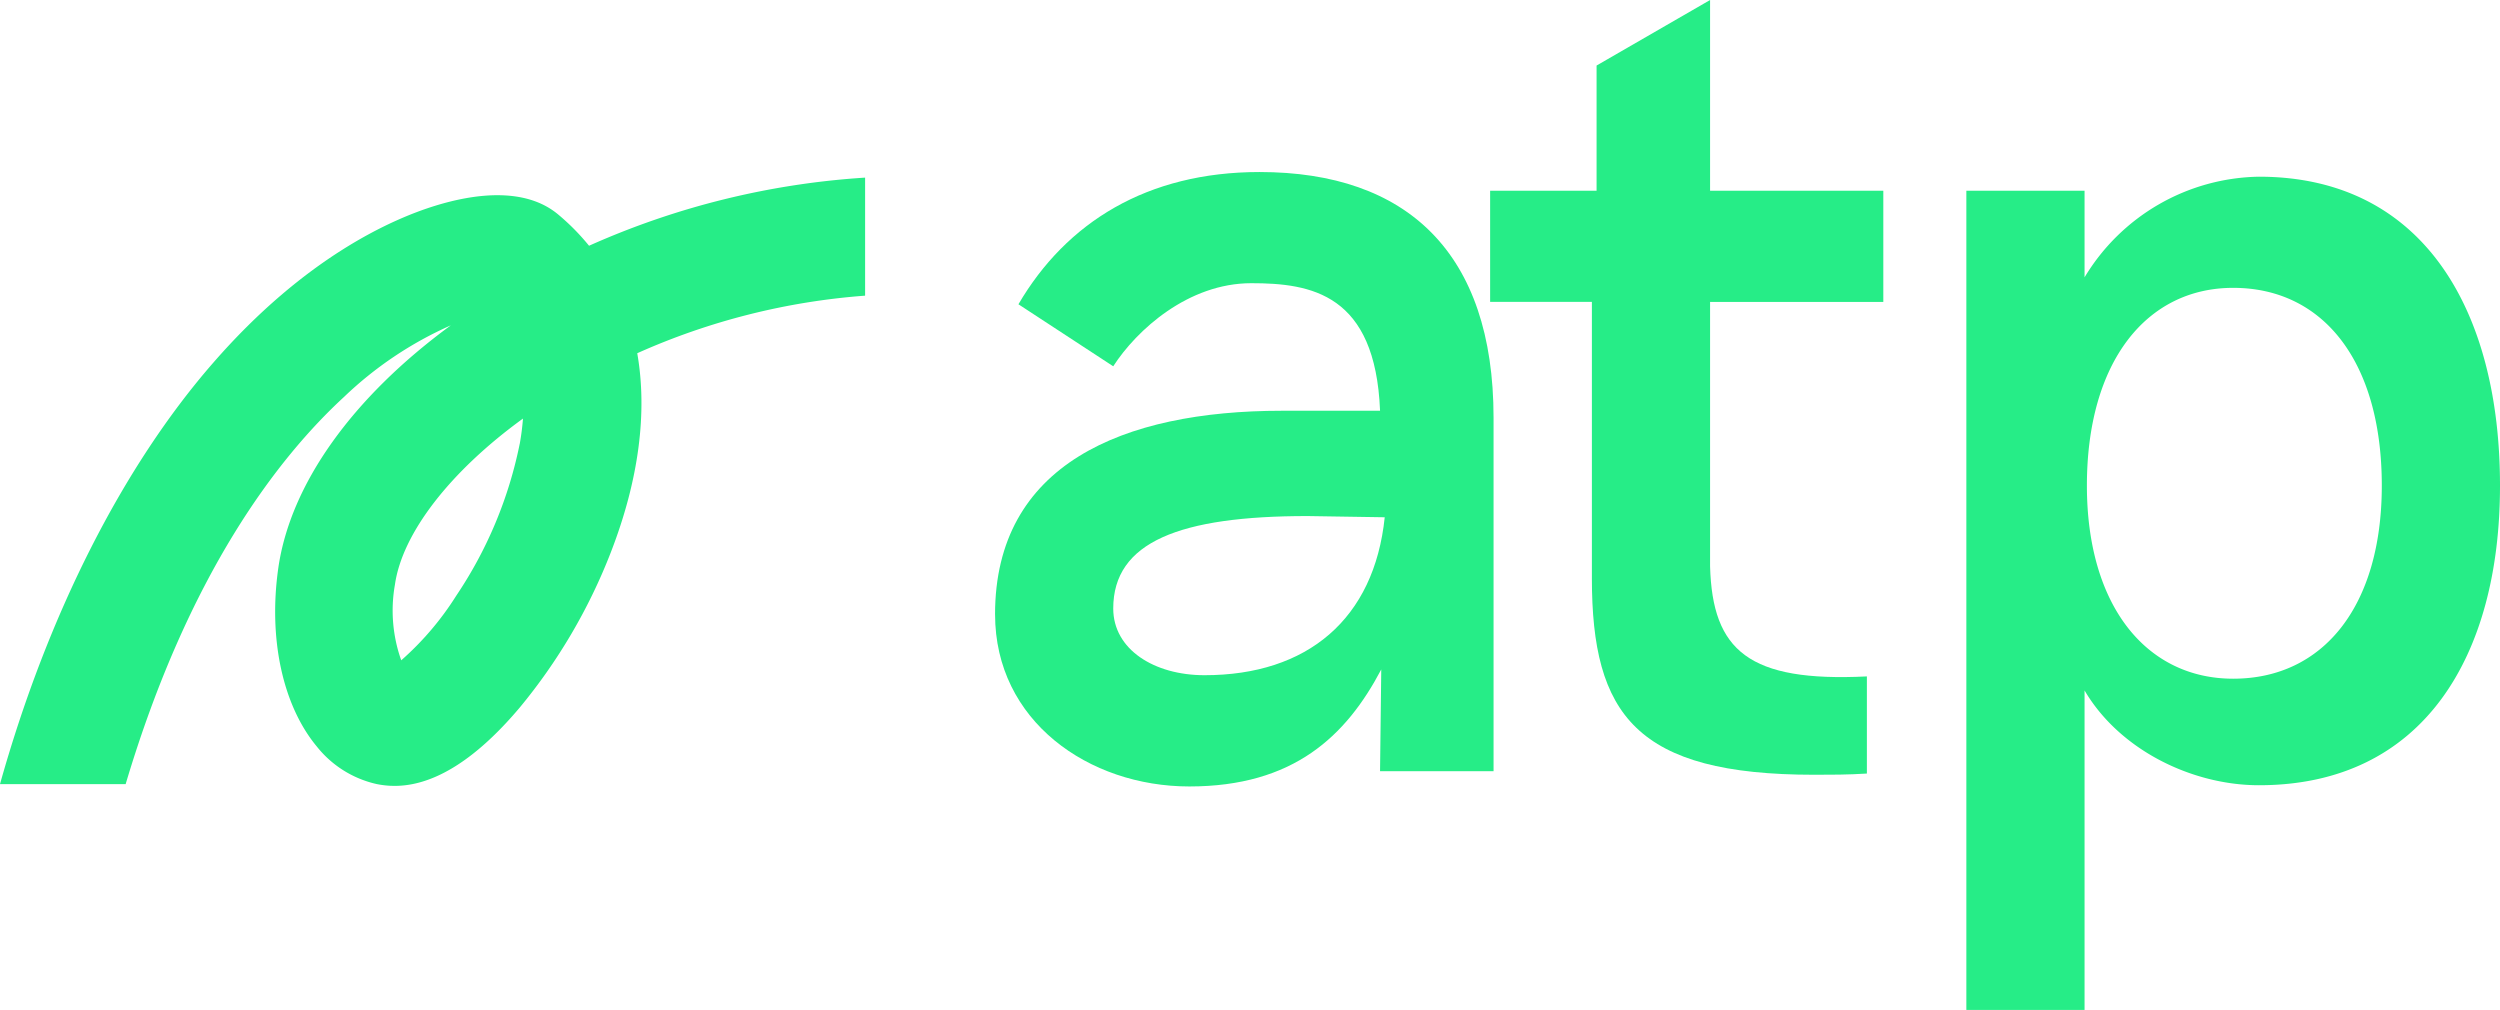 <svg xmlns="http://www.w3.org/2000/svg" xmlns:xlink="http://www.w3.org/1999/xlink" width="206.368" height="83.366" viewBox="0 0 206.368 83.366"><defs><clipPath id="a"><rect width="206.368" height="83.366" fill="none"/></clipPath></defs><g clip-path="url(#a)"><path d="M198.406,70.816c0-12.365,10.529-16.808,23.667-16.808h8.114c-.386-9.66-5.7-10.53-10.626-10.53-5.216,0-9.467,3.864-11.4,6.859l-7.825-5.12c3.96-6.762,10.626-10.916,19.9-10.916,12.172,0,19.32,6.666,19.32,20.286V83.761h-9.37l.1-8.4c-2.9,5.507-7.245,9.66-15.843,9.66-8.307,0-16.035-5.409-16.035-14.2M230.574,62.8l-6.376-.1c-10.53,0-16.036,2.125-16.036,7.631,0,3.381,3.381,5.506,7.535,5.506,8.5,0,14.007-4.637,14.876-13.041" transform="translate(-116.267 -20.101)" fill="#26ed87"/><path d="M305.513,47.72v-22.8h-8.4V15.745H305.9V5.409L315.269,0V15.745h14.3v9.177h-14.3V46.754c.193,6.955,3.188,9.564,12.944,9.081v8.018c-1.545.1-2.994.1-4.347.1-14.683,0-18.354-4.927-18.354-16.229" transform="translate(-174.107 0.001)" fill="#26ed87"/><path d="M436.128,60.736c0,14.007-6.279,24.73-19.9,24.73-5.507,0-11.5-2.9-14.394-7.825v26.372h-9.757V36.393h9.757v7.148a17.119,17.119,0,0,1,14.394-8.308c13.62,0,19.9,11.109,19.9,25.5m-9.757,0c0-10.239-4.83-16.325-12.268-16.325-7.148,0-12.075,6.086-12.075,16.325,0,9.95,4.927,15.939,12.075,15.939,7.438,0,12.268-5.989,12.268-15.939" transform="translate(-229.76 -20.647)" fill="#26ed87"/><path d="M71.412,35.415a66.113,66.113,0,0,0-22.788,5.624A18.782,18.782,0,0,0,46.09,38.47c-2.782-2.339-7.062-1.691-10.162-.733C32.334,38.845,25.175,42,17.6,50.7,10.167,59.22,3.933,71.444,0,85.479H10.372C15.573,68.033,23,58.489,28.4,53.517a30.707,30.707,0,0,1,8.817-5.909c-8.132,5.957-13.263,13.129-14.246,20.05-.826,5.829.366,11.336,3.19,14.729a8.749,8.749,0,0,0,4.953,3.092,7.561,7.561,0,0,0,1.163.141c.1,0,.2.006.3.006a7.61,7.61,0,0,0,1.47-.147c2.8-.551,5.775-2.668,8.85-6.313a46.44,46.44,0,0,0,7.53-12.833c2.318-5.98,3.026-11.57,2.176-16.422A56.214,56.214,0,0,1,71.412,45.16ZM42.9,57.394A34.733,34.733,0,0,1,37.666,69.92a24.37,24.37,0,0,1-4.545,5.34,12.235,12.235,0,0,1-.522-6.236c.6-4.262,4.578-9.37,10.571-13.719a20.609,20.609,0,0,1-.267,2.089" transform="translate(0 -20.753)" fill="#26ed87"/></g></svg>